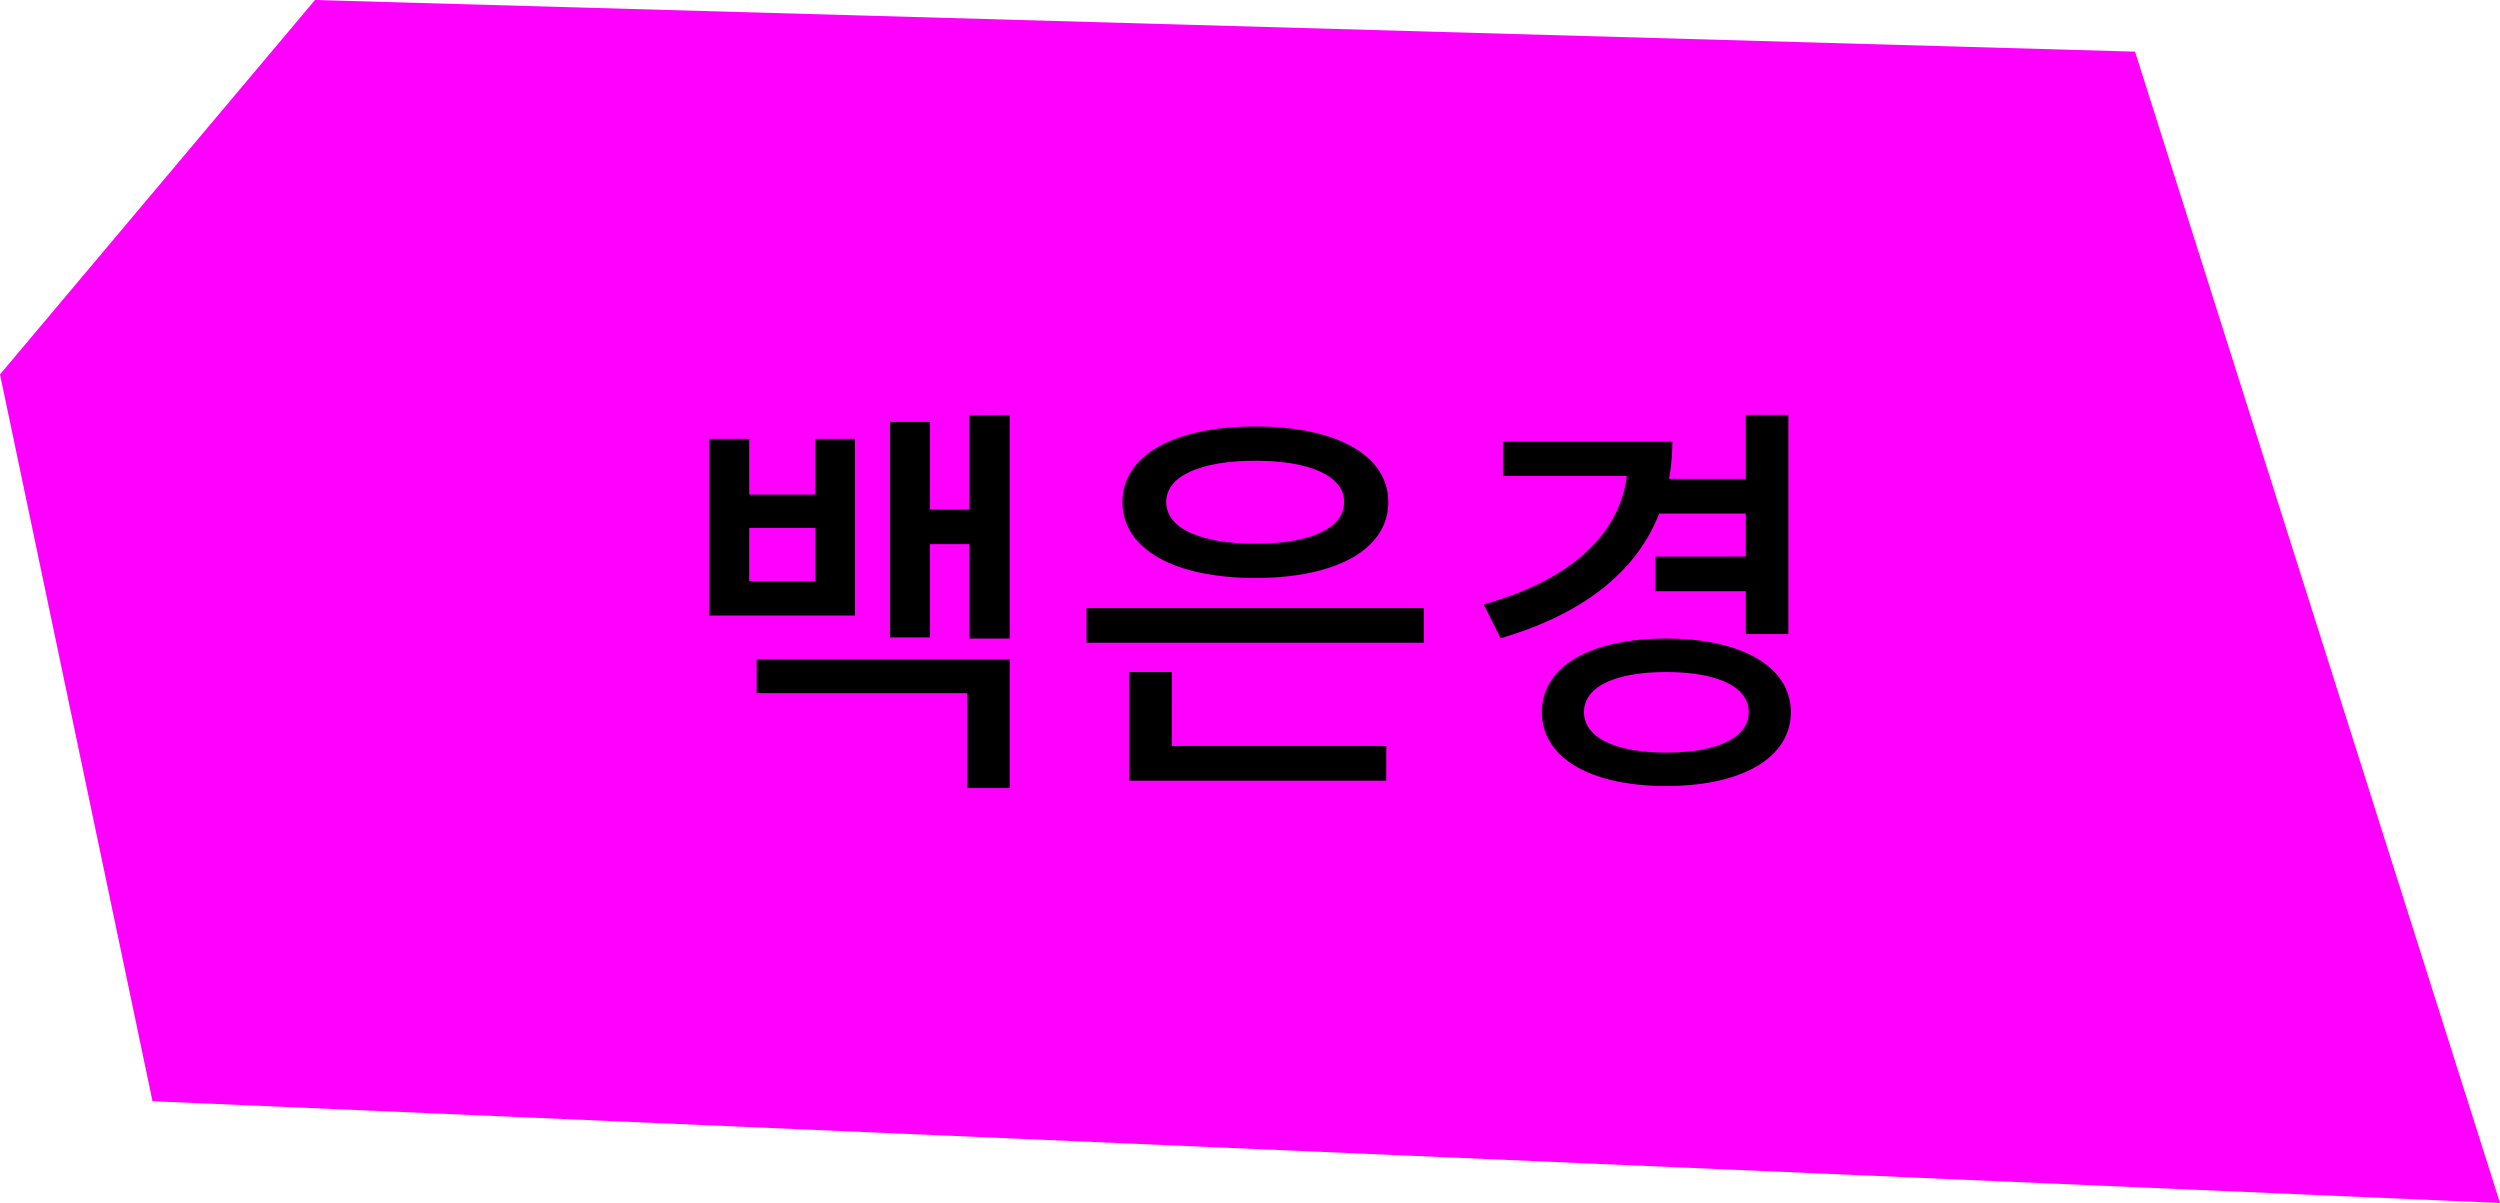 <svg id="Layer_5" data-name="Layer 5" xmlns="http://www.w3.org/2000/svg" viewBox="0 0 908.31 437.07"><defs><style>.cls-1{fill:#f0f;}</style></defs><polygon class="cls-1" points="0 136.03 114.44 0 775.71 18.76 908.31 437.07 55.41 400.09 0 136.03"/><path d="M310.6,223.64H257.66v-64.2h14.55v20.25h24V159.44H310.6Zm-14.39-31.8h-24v19.35h24Zm-21.3,47.69h91.94v46.8H351.4v-34.5H274.91Zm91.94-88.79V232h-14.7V197.69H337.9v33.89H323.35V153.29H337.9v31.8h14.25v-34.2Z"/><path d="M517.3,220.94v12.59H394.76V220.94ZM407.81,182.39c0-17.1,19.05-27.45,48.29-27.45s48.3,10.35,48.3,27.45c0,17.25-19,27.6-48.3,27.6S407.81,199.64,407.81,182.39Zm18,88.64h77.85v12.6H410.21V244.18H425.8Zm-2.09-88.64c0,9.6,12.44,15.15,32.39,15.15,19.8,0,32.25-5.55,32.25-15.15,0-9.45-12.45-15-32.25-15C436.15,167.39,423.71,172.94,423.71,182.39Z"/><path d="M602.8,186.59c-8.4,21.6-28.34,36.75-57.59,45.29l-6.15-12.29c31.79-8.85,49.34-25.5,52-46.65h-45V160.49H607.6a76.6,76.6,0,0,1-1.2,13.5h27.9V150.74h15.45v79.64H634.3V214.79H601.45v-12.6H634.3v-15.6Zm47.85,72.14c0,16.65-17.85,26.85-45.3,26.85s-45.14-10.2-45.14-26.85S577.9,232,605.35,232,650.65,242.23,650.65,258.73Zm-15.3,0c0-9.3-11.55-14.55-30-14.55s-29.85,5.25-29.85,14.55,11.55,14.7,29.85,14.7S635.35,268.18,635.35,258.73Z"/></svg>